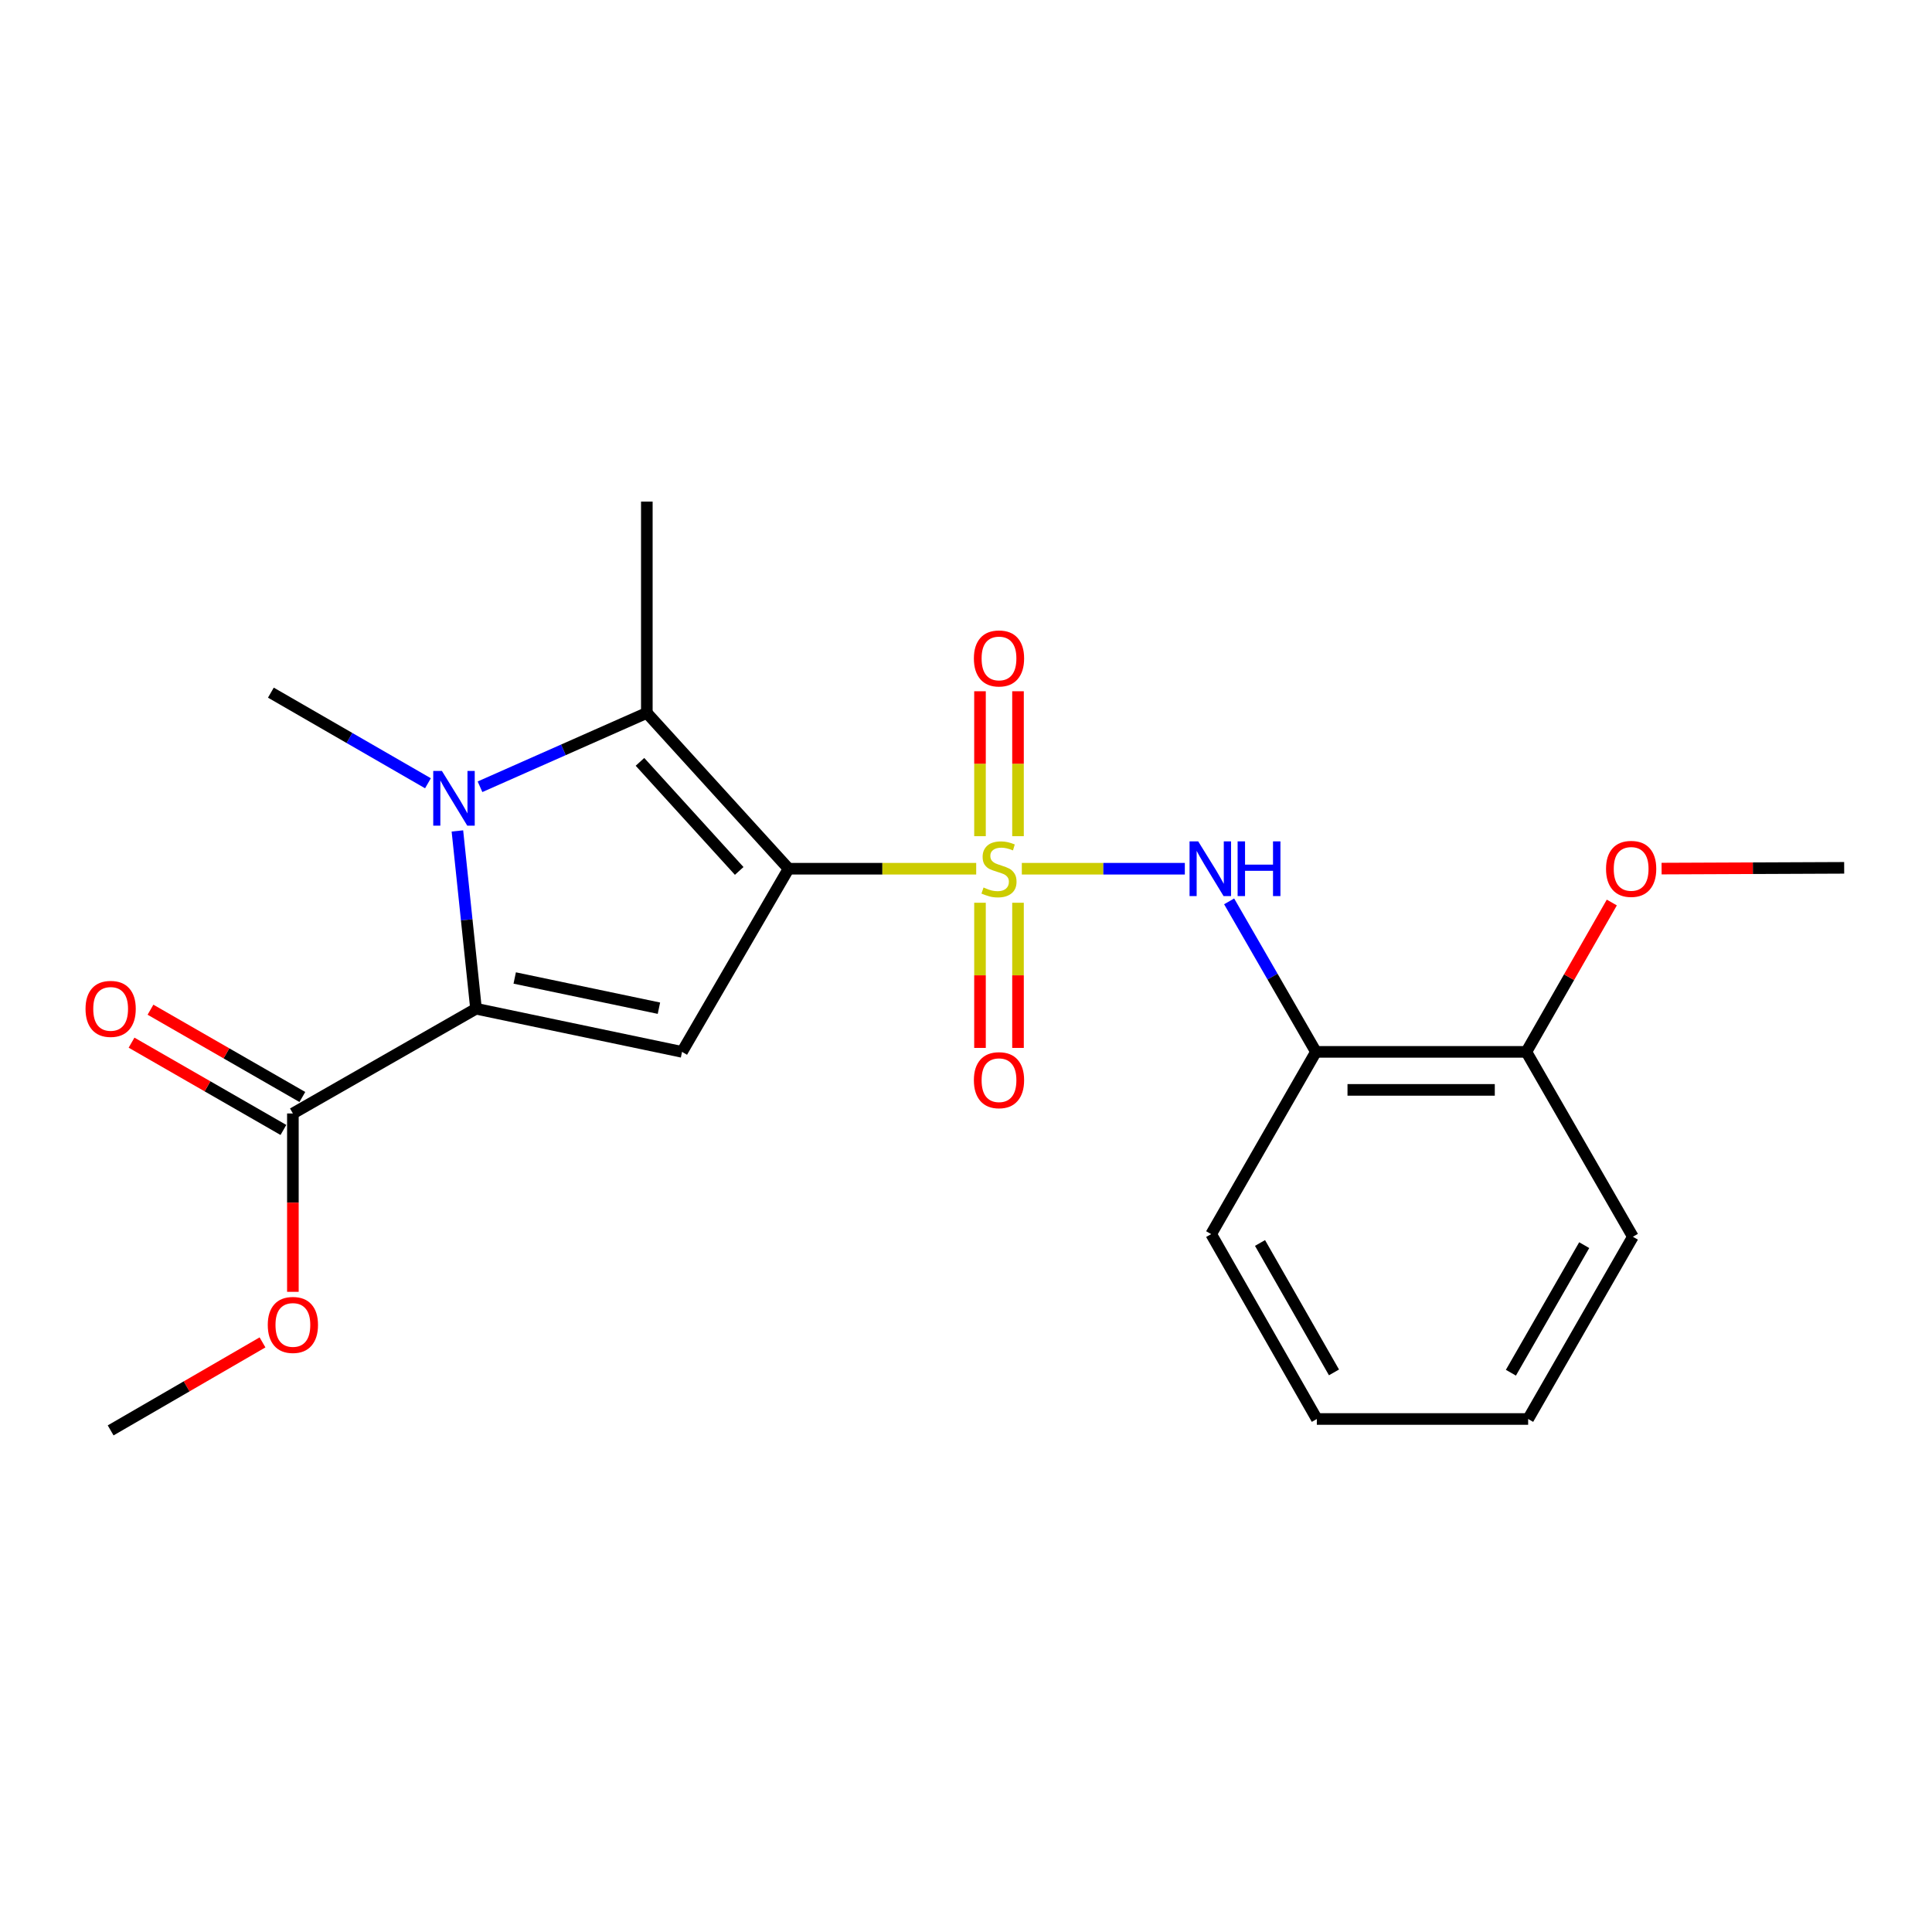 <?xml version='1.0' encoding='iso-8859-1'?>
<svg version='1.1' baseProfile='full'
              xmlns='http://www.w3.org/2000/svg'
                      xmlns:rdkit='http://www.rdkit.org/xml'
                      xmlns:xlink='http://www.w3.org/1999/xlink'
                  xml:space='preserve'
width='1000px' height='1000px' viewBox='0 0 1000 1000'>
<!-- END OF HEADER -->
<rect style='opacity:1.0;fill:#FFFFFF;stroke:none' width='1000' height='1000' x='0' y='0'> </rect>
<path class='bond-0' d='M 408.17,449.65 L 456.724,449.65' style='fill:none;fill-rule:evenodd;stroke:#000000;stroke-width:6px;stroke-linecap:butt;stroke-linejoin:miter;stroke-opacity:1' />
<path class='bond-0' d='M 456.724,449.65 L 505.277,449.65' style='fill:none;fill-rule:evenodd;stroke:#CCCC00;stroke-width:6px;stroke-linecap:butt;stroke-linejoin:miter;stroke-opacity:1' />
<path class='bond-3' d='M 408.17,449.65 L 353.021,544.447' style='fill:none;fill-rule:evenodd;stroke:#000000;stroke-width:6px;stroke-linecap:butt;stroke-linejoin:miter;stroke-opacity:1' />
<path class='bond-4' d='M 408.17,449.65 L 334.798,368.998' style='fill:none;fill-rule:evenodd;stroke:#000000;stroke-width:6px;stroke-linecap:butt;stroke-linejoin:miter;stroke-opacity:1' />
<path class='bond-4' d='M 382.609,450.793 L 331.249,394.336' style='fill:none;fill-rule:evenodd;stroke:#000000;stroke-width:6px;stroke-linecap:butt;stroke-linejoin:miter;stroke-opacity:1' />
<path class='bond-5' d='M 528.894,449.65 L 571.082,449.65' style='fill:none;fill-rule:evenodd;stroke:#CCCC00;stroke-width:6px;stroke-linecap:butt;stroke-linejoin:miter;stroke-opacity:1' />
<path class='bond-5' d='M 571.082,449.65 L 613.27,449.65' style='fill:none;fill-rule:evenodd;stroke:#0000FF;stroke-width:6px;stroke-linecap:butt;stroke-linejoin:miter;stroke-opacity:1' />
<path class='bond-8' d='M 507.242,467.264 L 507.242,504.834' style='fill:none;fill-rule:evenodd;stroke:#CCCC00;stroke-width:6px;stroke-linecap:butt;stroke-linejoin:miter;stroke-opacity:1' />
<path class='bond-8' d='M 507.242,504.834 L 507.242,542.405' style='fill:none;fill-rule:evenodd;stroke:#FF0000;stroke-width:6px;stroke-linecap:butt;stroke-linejoin:miter;stroke-opacity:1' />
<path class='bond-8' d='M 526.918,467.264 L 526.918,504.834' style='fill:none;fill-rule:evenodd;stroke:#CCCC00;stroke-width:6px;stroke-linecap:butt;stroke-linejoin:miter;stroke-opacity:1' />
<path class='bond-8' d='M 526.918,504.834 L 526.918,542.405' style='fill:none;fill-rule:evenodd;stroke:#FF0000;stroke-width:6px;stroke-linecap:butt;stroke-linejoin:miter;stroke-opacity:1' />
<path class='bond-9' d='M 526.918,432.807 L 526.918,395.299' style='fill:none;fill-rule:evenodd;stroke:#CCCC00;stroke-width:6px;stroke-linecap:butt;stroke-linejoin:miter;stroke-opacity:1' />
<path class='bond-9' d='M 526.918,395.299 L 526.918,357.791' style='fill:none;fill-rule:evenodd;stroke:#FF0000;stroke-width:6px;stroke-linecap:butt;stroke-linejoin:miter;stroke-opacity:1' />
<path class='bond-9' d='M 507.242,432.807 L 507.242,395.299' style='fill:none;fill-rule:evenodd;stroke:#CCCC00;stroke-width:6px;stroke-linecap:butt;stroke-linejoin:miter;stroke-opacity:1' />
<path class='bond-9' d='M 507.242,395.299 L 507.242,357.791' style='fill:none;fill-rule:evenodd;stroke:#FF0000;stroke-width:6px;stroke-linecap:butt;stroke-linejoin:miter;stroke-opacity:1' />
<path class='bond-1' d='M 248.452,407.23 L 291.625,388.114' style='fill:none;fill-rule:evenodd;stroke:#0000FF;stroke-width:6px;stroke-linecap:butt;stroke-linejoin:miter;stroke-opacity:1' />
<path class='bond-1' d='M 291.625,388.114 L 334.798,368.998' style='fill:none;fill-rule:evenodd;stroke:#000000;stroke-width:6px;stroke-linecap:butt;stroke-linejoin:miter;stroke-opacity:1' />
<path class='bond-12' d='M 221.508,405.419 L 180.858,381.967' style='fill:none;fill-rule:evenodd;stroke:#0000FF;stroke-width:6px;stroke-linecap:butt;stroke-linejoin:miter;stroke-opacity:1' />
<path class='bond-12' d='M 180.858,381.967 L 140.208,358.514' style='fill:none;fill-rule:evenodd;stroke:#000000;stroke-width:6px;stroke-linecap:butt;stroke-linejoin:miter;stroke-opacity:1' />
<path class='bond-22' d='M 236.752,430.091 L 241.568,476.103' style='fill:none;fill-rule:evenodd;stroke:#0000FF;stroke-width:6px;stroke-linecap:butt;stroke-linejoin:miter;stroke-opacity:1' />
<path class='bond-22' d='M 241.568,476.103 L 246.385,522.114' style='fill:none;fill-rule:evenodd;stroke:#000000;stroke-width:6px;stroke-linecap:butt;stroke-linejoin:miter;stroke-opacity:1' />
<path class='bond-2' d='M 246.385,522.114 L 353.021,544.447' style='fill:none;fill-rule:evenodd;stroke:#000000;stroke-width:6px;stroke-linecap:butt;stroke-linejoin:miter;stroke-opacity:1' />
<path class='bond-2' d='M 266.414,506.205 L 341.059,521.839' style='fill:none;fill-rule:evenodd;stroke:#000000;stroke-width:6px;stroke-linecap:butt;stroke-linejoin:miter;stroke-opacity:1' />
<path class='bond-6' d='M 246.385,522.114 L 151.598,576.334' style='fill:none;fill-rule:evenodd;stroke:#000000;stroke-width:6px;stroke-linecap:butt;stroke-linejoin:miter;stroke-opacity:1' />
<path class='bond-13' d='M 334.798,368.998 L 334.798,259.629' style='fill:none;fill-rule:evenodd;stroke:#000000;stroke-width:6px;stroke-linecap:butt;stroke-linejoin:miter;stroke-opacity:1' />
<path class='bond-7' d='M 636.195,466.546 L 658.661,505.496' style='fill:none;fill-rule:evenodd;stroke:#0000FF;stroke-width:6px;stroke-linecap:butt;stroke-linejoin:miter;stroke-opacity:1' />
<path class='bond-7' d='M 658.661,505.496 L 681.128,544.447' style='fill:none;fill-rule:evenodd;stroke:#000000;stroke-width:6px;stroke-linecap:butt;stroke-linejoin:miter;stroke-opacity:1' />
<path class='bond-11' d='M 156.501,567.805 L 117.197,545.213' style='fill:none;fill-rule:evenodd;stroke:#000000;stroke-width:6px;stroke-linecap:butt;stroke-linejoin:miter;stroke-opacity:1' />
<path class='bond-11' d='M 117.197,545.213 L 77.894,522.621' style='fill:none;fill-rule:evenodd;stroke:#FF0000;stroke-width:6px;stroke-linecap:butt;stroke-linejoin:miter;stroke-opacity:1' />
<path class='bond-11' d='M 146.695,584.864 L 107.392,562.272' style='fill:none;fill-rule:evenodd;stroke:#000000;stroke-width:6px;stroke-linecap:butt;stroke-linejoin:miter;stroke-opacity:1' />
<path class='bond-11' d='M 107.392,562.272 L 68.088,539.68' style='fill:none;fill-rule:evenodd;stroke:#FF0000;stroke-width:6px;stroke-linecap:butt;stroke-linejoin:miter;stroke-opacity:1' />
<path class='bond-14' d='M 151.598,576.334 L 151.598,622.492' style='fill:none;fill-rule:evenodd;stroke:#000000;stroke-width:6px;stroke-linecap:butt;stroke-linejoin:miter;stroke-opacity:1' />
<path class='bond-14' d='M 151.598,622.492 L 151.598,668.649' style='fill:none;fill-rule:evenodd;stroke:#FF0000;stroke-width:6px;stroke-linecap:butt;stroke-linejoin:miter;stroke-opacity:1' />
<path class='bond-10' d='M 681.128,544.447 L 790.038,544.447' style='fill:none;fill-rule:evenodd;stroke:#000000;stroke-width:6px;stroke-linecap:butt;stroke-linejoin:miter;stroke-opacity:1' />
<path class='bond-10' d='M 697.465,564.124 L 773.702,564.124' style='fill:none;fill-rule:evenodd;stroke:#000000;stroke-width:6px;stroke-linecap:butt;stroke-linejoin:miter;stroke-opacity:1' />
<path class='bond-16' d='M 681.128,544.447 L 626.897,638.775' style='fill:none;fill-rule:evenodd;stroke:#000000;stroke-width:6px;stroke-linecap:butt;stroke-linejoin:miter;stroke-opacity:1' />
<path class='bond-15' d='M 790.038,544.447 L 812.155,505.794' style='fill:none;fill-rule:evenodd;stroke:#000000;stroke-width:6px;stroke-linecap:butt;stroke-linejoin:miter;stroke-opacity:1' />
<path class='bond-15' d='M 812.155,505.794 L 834.272,467.14' style='fill:none;fill-rule:evenodd;stroke:#FF0000;stroke-width:6px;stroke-linecap:butt;stroke-linejoin:miter;stroke-opacity:1' />
<path class='bond-17' d='M 790.038,544.447 L 845.176,640.141' style='fill:none;fill-rule:evenodd;stroke:#000000;stroke-width:6px;stroke-linecap:butt;stroke-linejoin:miter;stroke-opacity:1' />
<path class='bond-18' d='M 135.873,694.817 L 96.572,717.594' style='fill:none;fill-rule:evenodd;stroke:#FF0000;stroke-width:6px;stroke-linecap:butt;stroke-linejoin:miter;stroke-opacity:1' />
<path class='bond-18' d='M 96.572,717.594 L 57.271,740.371' style='fill:none;fill-rule:evenodd;stroke:#000000;stroke-width:6px;stroke-linecap:butt;stroke-linejoin:miter;stroke-opacity:1' />
<path class='bond-19' d='M 860.037,449.584 L 907.291,449.387' style='fill:none;fill-rule:evenodd;stroke:#FF0000;stroke-width:6px;stroke-linecap:butt;stroke-linejoin:miter;stroke-opacity:1' />
<path class='bond-19' d='M 907.291,449.387 L 954.545,449.191' style='fill:none;fill-rule:evenodd;stroke:#000000;stroke-width:6px;stroke-linecap:butt;stroke-linejoin:miter;stroke-opacity:1' />
<path class='bond-20' d='M 626.897,638.775 L 681.587,734.469' style='fill:none;fill-rule:evenodd;stroke:#000000;stroke-width:6px;stroke-linecap:butt;stroke-linejoin:miter;stroke-opacity:1' />
<path class='bond-20' d='M 652.184,643.365 L 690.467,710.351' style='fill:none;fill-rule:evenodd;stroke:#000000;stroke-width:6px;stroke-linecap:butt;stroke-linejoin:miter;stroke-opacity:1' />
<path class='bond-23' d='M 845.176,640.141 L 790.967,734.469' style='fill:none;fill-rule:evenodd;stroke:#000000;stroke-width:6px;stroke-linecap:butt;stroke-linejoin:miter;stroke-opacity:1' />
<path class='bond-23' d='M 819.985,644.486 L 782.039,710.515' style='fill:none;fill-rule:evenodd;stroke:#000000;stroke-width:6px;stroke-linecap:butt;stroke-linejoin:miter;stroke-opacity:1' />
<path class='bond-21' d='M 681.587,734.469 L 790.967,734.469' style='fill:none;fill-rule:evenodd;stroke:#000000;stroke-width:6px;stroke-linecap:butt;stroke-linejoin:miter;stroke-opacity:1' />
<path  class='atom-1' d='M 509.08 459.37
Q 509.4 459.49, 510.72 460.05
Q 512.04 460.61, 513.48 460.97
Q 514.96 461.29, 516.4 461.29
Q 519.08 461.29, 520.64 460.01
Q 522.2 458.69, 522.2 456.41
Q 522.2 454.85, 521.4 453.89
Q 520.64 452.93, 519.44 452.41
Q 518.24 451.89, 516.24 451.29
Q 513.72 450.53, 512.2 449.81
Q 510.72 449.09, 509.64 447.57
Q 508.6 446.05, 508.6 443.49
Q 508.6 439.93, 511 437.73
Q 513.44 435.53, 518.24 435.53
Q 521.52 435.53, 525.24 437.09
L 524.32 440.17
Q 520.92 438.77, 518.36 438.77
Q 515.6 438.77, 514.08 439.93
Q 512.56 441.05, 512.6 443.01
Q 512.6 444.53, 513.36 445.45
Q 514.16 446.37, 515.28 446.89
Q 516.44 447.41, 518.36 448.01
Q 520.92 448.81, 522.44 449.61
Q 523.96 450.41, 525.04 452.05
Q 526.16 453.65, 526.16 456.41
Q 526.16 460.33, 523.52 462.45
Q 520.92 464.53, 516.56 464.53
Q 514.04 464.53, 512.12 463.97
Q 510.24 463.45, 508 462.53
L 509.08 459.37
' fill='#CCCC00'/>
<path  class='atom-2' d='M 228.723 399.033
L 238.003 414.033
Q 238.923 415.513, 240.403 418.193
Q 241.883 420.873, 241.963 421.033
L 241.963 399.033
L 245.723 399.033
L 245.723 427.353
L 241.843 427.353
L 231.883 410.953
Q 230.723 409.033, 229.483 406.833
Q 228.283 404.633, 227.923 403.953
L 227.923 427.353
L 224.243 427.353
L 224.243 399.033
L 228.723 399.033
' fill='#0000FF'/>
<path  class='atom-6' d='M 620.189 435.49
L 629.469 450.49
Q 630.389 451.97, 631.869 454.65
Q 633.349 457.33, 633.429 457.49
L 633.429 435.49
L 637.189 435.49
L 637.189 463.81
L 633.309 463.81
L 623.349 447.41
Q 622.189 445.49, 620.949 443.29
Q 619.749 441.09, 619.389 440.41
L 619.389 463.81
L 615.709 463.81
L 615.709 435.49
L 620.189 435.49
' fill='#0000FF'/>
<path  class='atom-6' d='M 640.589 435.49
L 644.429 435.49
L 644.429 447.53
L 658.909 447.53
L 658.909 435.49
L 662.749 435.49
L 662.749 463.81
L 658.909 463.81
L 658.909 450.73
L 644.429 450.73
L 644.429 463.81
L 640.589 463.81
L 640.589 435.49
' fill='#0000FF'/>
<path  class='atom-9' d='M 504.08 559.099
Q 504.08 552.299, 507.44 548.499
Q 510.8 544.699, 517.08 544.699
Q 523.36 544.699, 526.72 548.499
Q 530.08 552.299, 530.08 559.099
Q 530.08 565.979, 526.68 569.899
Q 523.28 573.779, 517.08 573.779
Q 510.84 573.779, 507.44 569.899
Q 504.08 566.019, 504.08 559.099
M 517.08 570.579
Q 521.4 570.579, 523.72 567.699
Q 526.08 564.779, 526.08 559.099
Q 526.08 553.539, 523.72 550.739
Q 521.4 547.899, 517.08 547.899
Q 512.76 547.899, 510.4 550.699
Q 508.08 553.499, 508.08 559.099
Q 508.08 564.819, 510.4 567.699
Q 512.76 570.579, 517.08 570.579
' fill='#FF0000'/>
<path  class='atom-10' d='M 504.08 340.809
Q 504.08 334.009, 507.44 330.209
Q 510.8 326.409, 517.08 326.409
Q 523.36 326.409, 526.72 330.209
Q 530.08 334.009, 530.08 340.809
Q 530.08 347.689, 526.68 351.609
Q 523.28 355.489, 517.08 355.489
Q 510.84 355.489, 507.44 351.609
Q 504.08 347.729, 504.08 340.809
M 517.08 352.289
Q 521.4 352.289, 523.72 349.409
Q 526.08 346.489, 526.08 340.809
Q 526.08 335.249, 523.72 332.449
Q 521.4 329.609, 517.08 329.609
Q 512.76 329.609, 510.4 332.409
Q 508.08 335.209, 508.08 340.809
Q 508.08 346.529, 510.4 349.409
Q 512.76 352.289, 517.08 352.289
' fill='#FF0000'/>
<path  class='atom-12' d='M 44.271 522.194
Q 44.271 515.394, 47.631 511.594
Q 50.991 507.794, 57.271 507.794
Q 63.551 507.794, 66.911 511.594
Q 70.271 515.394, 70.271 522.194
Q 70.271 529.074, 66.871 532.994
Q 63.471 536.874, 57.271 536.874
Q 51.031 536.874, 47.631 532.994
Q 44.271 529.114, 44.271 522.194
M 57.271 533.674
Q 61.591 533.674, 63.911 530.794
Q 66.271 527.874, 66.271 522.194
Q 66.271 516.634, 63.911 513.834
Q 61.591 510.994, 57.271 510.994
Q 52.951 510.994, 50.591 513.794
Q 48.271 516.594, 48.271 522.194
Q 48.271 527.914, 50.591 530.794
Q 52.951 533.674, 57.271 533.674
' fill='#FF0000'/>
<path  class='atom-15' d='M 138.598 685.783
Q 138.598 678.983, 141.958 675.183
Q 145.318 671.383, 151.598 671.383
Q 157.878 671.383, 161.238 675.183
Q 164.598 678.983, 164.598 685.783
Q 164.598 692.663, 161.198 696.583
Q 157.798 700.463, 151.598 700.463
Q 145.358 700.463, 141.958 696.583
Q 138.598 692.703, 138.598 685.783
M 151.598 697.263
Q 155.918 697.263, 158.238 694.383
Q 160.598 691.463, 160.598 685.783
Q 160.598 680.223, 158.238 677.423
Q 155.918 674.583, 151.598 674.583
Q 147.278 674.583, 144.918 677.383
Q 142.598 680.183, 142.598 685.783
Q 142.598 691.503, 144.918 694.383
Q 147.278 697.263, 151.598 697.263
' fill='#FF0000'/>
<path  class='atom-16' d='M 831.28 449.73
Q 831.28 442.93, 834.64 439.13
Q 838 435.33, 844.28 435.33
Q 850.56 435.33, 853.92 439.13
Q 857.28 442.93, 857.28 449.73
Q 857.28 456.61, 853.88 460.53
Q 850.48 464.41, 844.28 464.41
Q 838.04 464.41, 834.64 460.53
Q 831.28 456.65, 831.28 449.73
M 844.28 461.21
Q 848.6 461.21, 850.92 458.33
Q 853.28 455.41, 853.28 449.73
Q 853.28 444.17, 850.92 441.37
Q 848.6 438.53, 844.28 438.53
Q 839.96 438.53, 837.6 441.33
Q 835.28 444.13, 835.28 449.73
Q 835.28 455.45, 837.6 458.33
Q 839.96 461.21, 844.28 461.21
' fill='#FF0000'/>
</svg>
